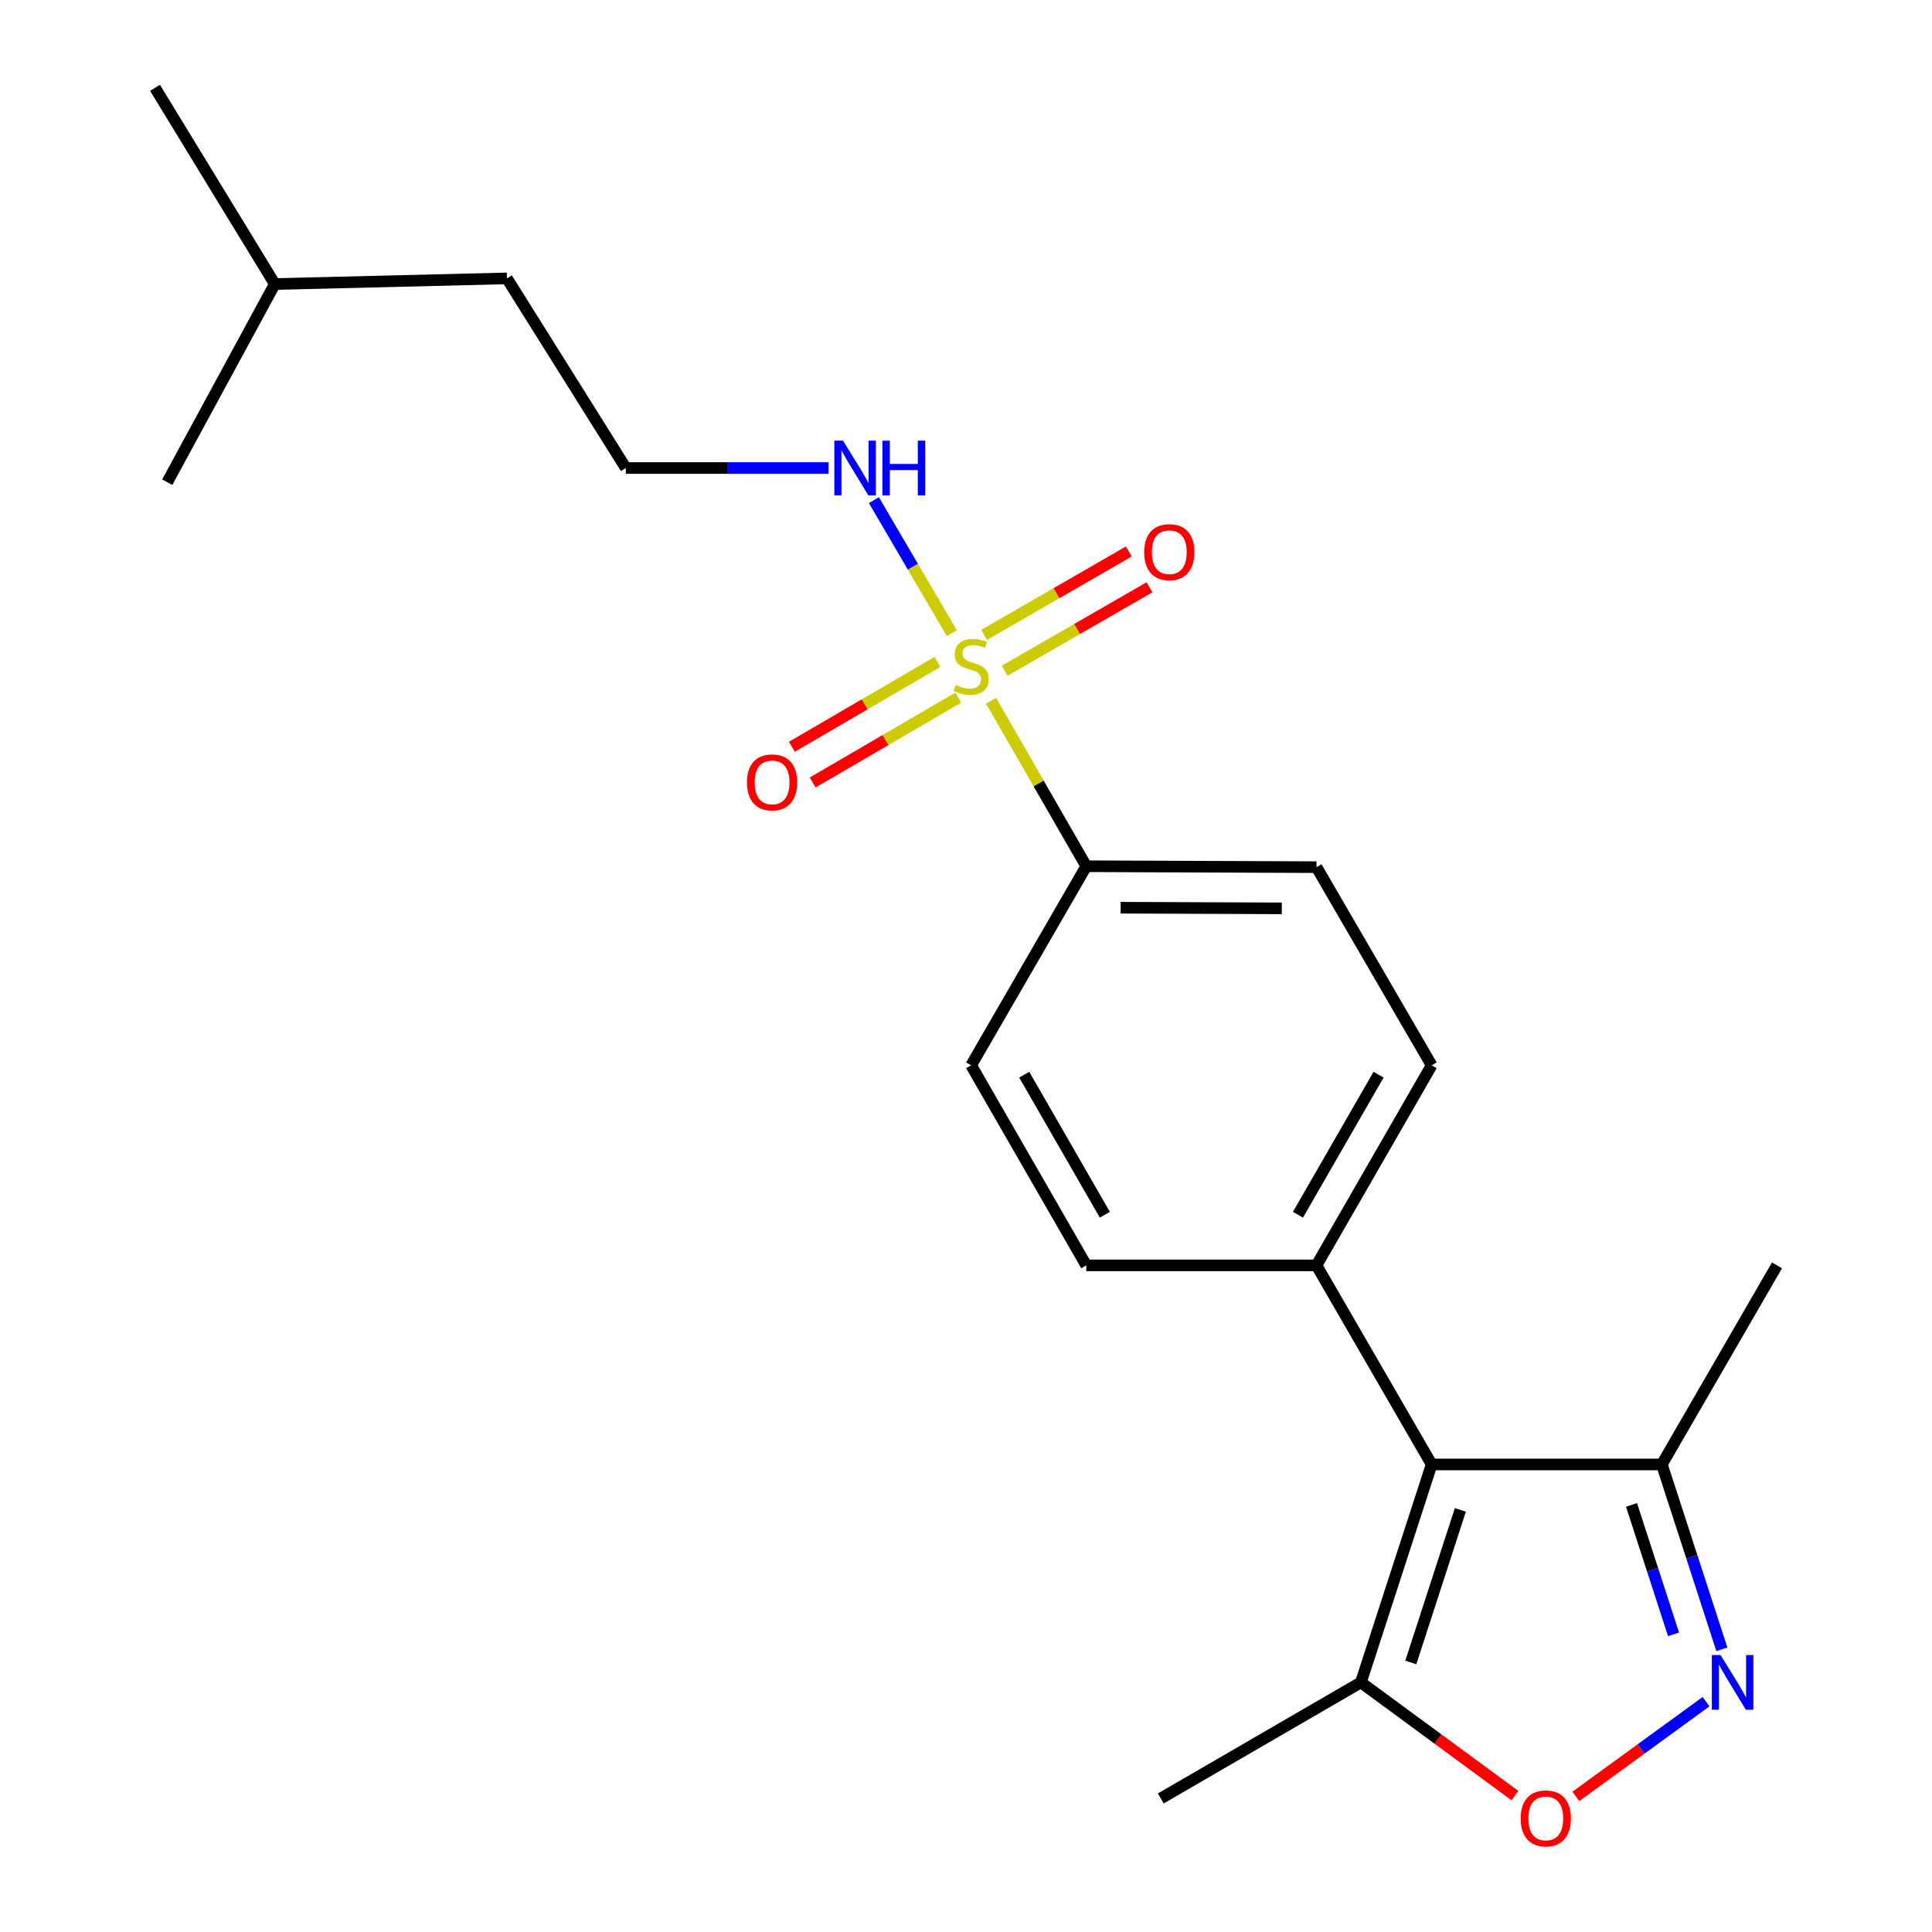 <?xml version='1.0' encoding='iso-8859-1'?>
<svg version='1.1' baseProfile='full'
              xmlns='http://www.w3.org/2000/svg'
                      xmlns:rdkit='http://www.rdkit.org/xml'
                      xmlns:xlink='http://www.w3.org/1999/xlink'
                  xml:space='preserve'
width='1000px' height='1000px' viewBox='0 0 1000 1000'>
<!-- END OF HEADER -->
<rect style='opacity:1.0;fill:#FFFFFF;stroke:none' width='1000' height='1000' x='0' y='0'> </rect>
<path class='bond-5' d='M 512.946,362.692 L 537.602,405.528' style='fill:none;fill-rule:evenodd;stroke:#CCCC00;stroke-width:6px;stroke-linecap:butt;stroke-linejoin:miter;stroke-opacity:1' />
<path class='bond-5' d='M 537.602,405.528 L 562.258,448.364' style='fill:none;fill-rule:evenodd;stroke:#000000;stroke-width:6px;stroke-linecap:butt;stroke-linejoin:miter;stroke-opacity:1' />
<path class='bond-7' d='M 520.042,347.157 L 557.499,325.575' style='fill:none;fill-rule:evenodd;stroke:#CCCC00;stroke-width:6px;stroke-linecap:butt;stroke-linejoin:miter;stroke-opacity:1' />
<path class='bond-7' d='M 557.499,325.575 L 594.955,303.993' style='fill:none;fill-rule:evenodd;stroke:#FF0000;stroke-width:6px;stroke-linecap:butt;stroke-linejoin:miter;stroke-opacity:1' />
<path class='bond-7' d='M 509.361,328.62 L 546.817,307.037' style='fill:none;fill-rule:evenodd;stroke:#CCCC00;stroke-width:6px;stroke-linecap:butt;stroke-linejoin:miter;stroke-opacity:1' />
<path class='bond-7' d='M 546.817,307.037 L 584.274,285.455' style='fill:none;fill-rule:evenodd;stroke:#FF0000;stroke-width:6px;stroke-linecap:butt;stroke-linejoin:miter;stroke-opacity:1' />
<path class='bond-8' d='M 485.214,342.614 L 447.541,364.572' style='fill:none;fill-rule:evenodd;stroke:#CCCC00;stroke-width:6px;stroke-linecap:butt;stroke-linejoin:miter;stroke-opacity:1' />
<path class='bond-8' d='M 447.541,364.572 L 409.869,386.531' style='fill:none;fill-rule:evenodd;stroke:#FF0000;stroke-width:6px;stroke-linecap:butt;stroke-linejoin:miter;stroke-opacity:1' />
<path class='bond-8' d='M 495.988,361.098 L 458.315,383.056' style='fill:none;fill-rule:evenodd;stroke:#CCCC00;stroke-width:6px;stroke-linecap:butt;stroke-linejoin:miter;stroke-opacity:1' />
<path class='bond-8' d='M 458.315,383.056 L 420.643,405.015' style='fill:none;fill-rule:evenodd;stroke:#FF0000;stroke-width:6px;stroke-linecap:butt;stroke-linejoin:miter;stroke-opacity:1' />
<path class='bond-9' d='M 492.653,327.734 L 472.493,293.31' style='fill:none;fill-rule:evenodd;stroke:#CCCC00;stroke-width:6px;stroke-linecap:butt;stroke-linejoin:miter;stroke-opacity:1' />
<path class='bond-9' d='M 472.493,293.31 L 452.334,258.886' style='fill:none;fill-rule:evenodd;stroke:#0000FF;stroke-width:6px;stroke-linecap:butt;stroke-linejoin:miter;stroke-opacity:1' />
<path class='bond-0' d='M 741.023,757.992 L 681.415,654.953' style='fill:none;fill-rule:evenodd;stroke:#000000;stroke-width:6px;stroke-linecap:butt;stroke-linejoin:miter;stroke-opacity:1' />
<path class='bond-3' d='M 741.023,757.992 L 704.39,870.801' style='fill:none;fill-rule:evenodd;stroke:#000000;stroke-width:6px;stroke-linecap:butt;stroke-linejoin:miter;stroke-opacity:1' />
<path class='bond-3' d='M 755.877,781.521 L 730.234,860.488' style='fill:none;fill-rule:evenodd;stroke:#000000;stroke-width:6px;stroke-linecap:butt;stroke-linejoin:miter;stroke-opacity:1' />
<path class='bond-4' d='M 741.023,757.992 L 860.167,757.992' style='fill:none;fill-rule:evenodd;stroke:#000000;stroke-width:6px;stroke-linecap:butt;stroke-linejoin:miter;stroke-opacity:1' />
<path class='bond-1' d='M 891.229,853.676 L 875.698,805.834' style='fill:none;fill-rule:evenodd;stroke:#0000FF;stroke-width:6px;stroke-linecap:butt;stroke-linejoin:miter;stroke-opacity:1' />
<path class='bond-1' d='M 875.698,805.834 L 860.167,757.992' style='fill:none;fill-rule:evenodd;stroke:#000000;stroke-width:6px;stroke-linecap:butt;stroke-linejoin:miter;stroke-opacity:1' />
<path class='bond-1' d='M 866.22,845.929 L 855.349,812.44' style='fill:none;fill-rule:evenodd;stroke:#0000FF;stroke-width:6px;stroke-linecap:butt;stroke-linejoin:miter;stroke-opacity:1' />
<path class='bond-1' d='M 855.349,812.44 L 844.477,778.95' style='fill:none;fill-rule:evenodd;stroke:#000000;stroke-width:6px;stroke-linecap:butt;stroke-linejoin:miter;stroke-opacity:1' />
<path class='bond-22' d='M 883.059,880.787 L 849.36,905.298' style='fill:none;fill-rule:evenodd;stroke:#0000FF;stroke-width:6px;stroke-linecap:butt;stroke-linejoin:miter;stroke-opacity:1' />
<path class='bond-22' d='M 849.36,905.298 L 815.66,929.809' style='fill:none;fill-rule:evenodd;stroke:#FF0000;stroke-width:6px;stroke-linecap:butt;stroke-linejoin:miter;stroke-opacity:1' />
<path class='bond-2' d='M 784.127,929.395 L 744.258,900.098' style='fill:none;fill-rule:evenodd;stroke:#FF0000;stroke-width:6px;stroke-linecap:butt;stroke-linejoin:miter;stroke-opacity:1' />
<path class='bond-2' d='M 744.258,900.098 L 704.39,870.801' style='fill:none;fill-rule:evenodd;stroke:#000000;stroke-width:6px;stroke-linecap:butt;stroke-linejoin:miter;stroke-opacity:1' />
<path class='bond-15' d='M 704.39,870.801 L 600.828,930.873' style='fill:none;fill-rule:evenodd;stroke:#000000;stroke-width:6px;stroke-linecap:butt;stroke-linejoin:miter;stroke-opacity:1' />
<path class='bond-16' d='M 860.167,757.992 L 919.763,654.953' style='fill:none;fill-rule:evenodd;stroke:#000000;stroke-width:6px;stroke-linecap:butt;stroke-linejoin:miter;stroke-opacity:1' />
<path class='bond-10' d='M 562.258,448.364 L 681.415,448.839' style='fill:none;fill-rule:evenodd;stroke:#000000;stroke-width:6px;stroke-linecap:butt;stroke-linejoin:miter;stroke-opacity:1' />
<path class='bond-10' d='M 580.047,469.829 L 663.456,470.162' style='fill:none;fill-rule:evenodd;stroke:#000000;stroke-width:6px;stroke-linecap:butt;stroke-linejoin:miter;stroke-opacity:1' />
<path class='bond-11' d='M 562.258,448.364 L 502.662,551.403' style='fill:none;fill-rule:evenodd;stroke:#000000;stroke-width:6px;stroke-linecap:butt;stroke-linejoin:miter;stroke-opacity:1' />
<path class='bond-6' d='M 681.415,654.953 L 562.258,654.953' style='fill:none;fill-rule:evenodd;stroke:#000000;stroke-width:6px;stroke-linecap:butt;stroke-linejoin:miter;stroke-opacity:1' />
<path class='bond-21' d='M 681.415,654.953 L 741.023,551.403' style='fill:none;fill-rule:evenodd;stroke:#000000;stroke-width:6px;stroke-linecap:butt;stroke-linejoin:miter;stroke-opacity:1' />
<path class='bond-21' d='M 671.814,628.747 L 713.54,556.262' style='fill:none;fill-rule:evenodd;stroke:#000000;stroke-width:6px;stroke-linecap:butt;stroke-linejoin:miter;stroke-opacity:1' />
<path class='bond-14' d='M 428.884,242.25 L 376.403,242.25' style='fill:none;fill-rule:evenodd;stroke:#0000FF;stroke-width:6px;stroke-linecap:butt;stroke-linejoin:miter;stroke-opacity:1' />
<path class='bond-14' d='M 376.403,242.25 L 323.922,242.25' style='fill:none;fill-rule:evenodd;stroke:#000000;stroke-width:6px;stroke-linecap:butt;stroke-linejoin:miter;stroke-opacity:1' />
<path class='bond-12' d='M 681.415,448.839 L 741.023,551.403' style='fill:none;fill-rule:evenodd;stroke:#000000;stroke-width:6px;stroke-linecap:butt;stroke-linejoin:miter;stroke-opacity:1' />
<path class='bond-13' d='M 502.662,551.403 L 562.258,654.953' style='fill:none;fill-rule:evenodd;stroke:#000000;stroke-width:6px;stroke-linecap:butt;stroke-linejoin:miter;stroke-opacity:1' />
<path class='bond-13' d='M 530.145,556.263 L 571.862,628.748' style='fill:none;fill-rule:evenodd;stroke:#000000;stroke-width:6px;stroke-linecap:butt;stroke-linejoin:miter;stroke-opacity:1' />
<path class='bond-17' d='M 323.922,242.25 L 262.377,144.096' style='fill:none;fill-rule:evenodd;stroke:#000000;stroke-width:6px;stroke-linecap:butt;stroke-linejoin:miter;stroke-opacity:1' />
<path class='bond-18' d='M 262.377,144.096 L 142.234,147.02' style='fill:none;fill-rule:evenodd;stroke:#000000;stroke-width:6px;stroke-linecap:butt;stroke-linejoin:miter;stroke-opacity:1' />
<path class='bond-19' d='M 142.234,147.02 L 80.237,45.455' style='fill:none;fill-rule:evenodd;stroke:#000000;stroke-width:6px;stroke-linecap:butt;stroke-linejoin:miter;stroke-opacity:1' />
<path class='bond-20' d='M 142.234,147.02 L 86.56,249.583' style='fill:none;fill-rule:evenodd;stroke:#000000;stroke-width:6px;stroke-linecap:butt;stroke-linejoin:miter;stroke-opacity:1' />
<path  class='atom-0' d='M 494.662 354.545
Q 494.982 354.665, 496.302 355.225
Q 497.622 355.785, 499.062 356.145
Q 500.542 356.465, 501.982 356.465
Q 504.662 356.465, 506.222 355.185
Q 507.782 353.865, 507.782 351.585
Q 507.782 350.025, 506.982 349.065
Q 506.222 348.105, 505.022 347.585
Q 503.822 347.065, 501.822 346.465
Q 499.302 345.705, 497.782 344.985
Q 496.302 344.265, 495.222 342.745
Q 494.182 341.225, 494.182 338.665
Q 494.182 335.105, 496.582 332.905
Q 499.022 330.705, 503.822 330.705
Q 507.102 330.705, 510.822 332.265
L 509.902 335.345
Q 506.502 333.945, 503.942 333.945
Q 501.182 333.945, 499.662 335.105
Q 498.142 336.225, 498.182 338.185
Q 498.182 339.705, 498.942 340.625
Q 499.742 341.545, 500.862 342.065
Q 502.022 342.585, 503.942 343.185
Q 506.502 343.985, 508.022 344.785
Q 509.542 345.585, 510.622 347.225
Q 511.742 348.825, 511.742 351.585
Q 511.742 355.505, 509.102 357.625
Q 506.502 359.705, 502.142 359.705
Q 499.622 359.705, 497.702 359.145
Q 495.822 358.625, 493.582 357.705
L 494.662 354.545
' fill='#CCCC00'/>
<path  class='atom-2' d='M 890.528 856.641
L 899.808 871.641
Q 900.728 873.121, 902.208 875.801
Q 903.688 878.481, 903.768 878.641
L 903.768 856.641
L 907.528 856.641
L 907.528 884.961
L 903.648 884.961
L 893.688 868.561
Q 892.528 866.641, 891.288 864.441
Q 890.088 862.241, 889.728 861.561
L 889.728 884.961
L 886.048 884.961
L 886.048 856.641
L 890.528 856.641
' fill='#0000FF'/>
<path  class='atom-3' d='M 787.096 941.21
Q 787.096 934.41, 790.456 930.61
Q 793.816 926.81, 800.096 926.81
Q 806.376 926.81, 809.736 930.61
Q 813.096 934.41, 813.096 941.21
Q 813.096 948.09, 809.696 952.01
Q 806.296 955.89, 800.096 955.89
Q 793.856 955.89, 790.456 952.01
Q 787.096 948.13, 787.096 941.21
M 800.096 952.69
Q 804.416 952.69, 806.736 949.81
Q 809.096 946.89, 809.096 941.21
Q 809.096 935.65, 806.736 932.85
Q 804.416 930.01, 800.096 930.01
Q 795.776 930.01, 793.416 932.81
Q 791.096 935.61, 791.096 941.21
Q 791.096 946.93, 793.416 949.81
Q 795.776 952.69, 800.096 952.69
' fill='#FF0000'/>
<path  class='atom-8' d='M 592.226 285.808
Q 592.226 279.008, 595.586 275.208
Q 598.946 271.408, 605.226 271.408
Q 611.506 271.408, 614.866 275.208
Q 618.226 279.008, 618.226 285.808
Q 618.226 292.688, 614.826 296.608
Q 611.426 300.488, 605.226 300.488
Q 598.986 300.488, 595.586 296.608
Q 592.226 292.728, 592.226 285.808
M 605.226 297.288
Q 609.546 297.288, 611.866 294.408
Q 614.226 291.488, 614.226 285.808
Q 614.226 280.248, 611.866 277.448
Q 609.546 274.608, 605.226 274.608
Q 600.906 274.608, 598.546 277.408
Q 596.226 280.208, 596.226 285.808
Q 596.226 291.528, 598.546 294.408
Q 600.906 297.288, 605.226 297.288
' fill='#FF0000'/>
<path  class='atom-9' d='M 386.623 404.965
Q 386.623 398.165, 389.983 394.365
Q 393.343 390.565, 399.623 390.565
Q 405.903 390.565, 409.263 394.365
Q 412.623 398.165, 412.623 404.965
Q 412.623 411.845, 409.223 415.765
Q 405.823 419.645, 399.623 419.645
Q 393.383 419.645, 389.983 415.765
Q 386.623 411.885, 386.623 404.965
M 399.623 416.445
Q 403.943 416.445, 406.263 413.565
Q 408.623 410.645, 408.623 404.965
Q 408.623 399.405, 406.263 396.605
Q 403.943 393.765, 399.623 393.765
Q 395.303 393.765, 392.943 396.565
Q 390.623 399.365, 390.623 404.965
Q 390.623 410.685, 392.943 413.565
Q 395.303 416.445, 399.623 416.445
' fill='#FF0000'/>
<path  class='atom-10' d='M 436.331 228.09
L 445.611 243.09
Q 446.531 244.57, 448.011 247.25
Q 449.491 249.93, 449.571 250.09
L 449.571 228.09
L 453.331 228.09
L 453.331 256.41
L 449.451 256.41
L 439.491 240.01
Q 438.331 238.09, 437.091 235.89
Q 435.891 233.69, 435.531 233.01
L 435.531 256.41
L 431.851 256.41
L 431.851 228.09
L 436.331 228.09
' fill='#0000FF'/>
<path  class='atom-10' d='M 456.731 228.09
L 460.571 228.09
L 460.571 240.13
L 475.051 240.13
L 475.051 228.09
L 478.891 228.09
L 478.891 256.41
L 475.051 256.41
L 475.051 243.33
L 460.571 243.33
L 460.571 256.41
L 456.731 256.41
L 456.731 228.09
' fill='#0000FF'/>
</svg>
